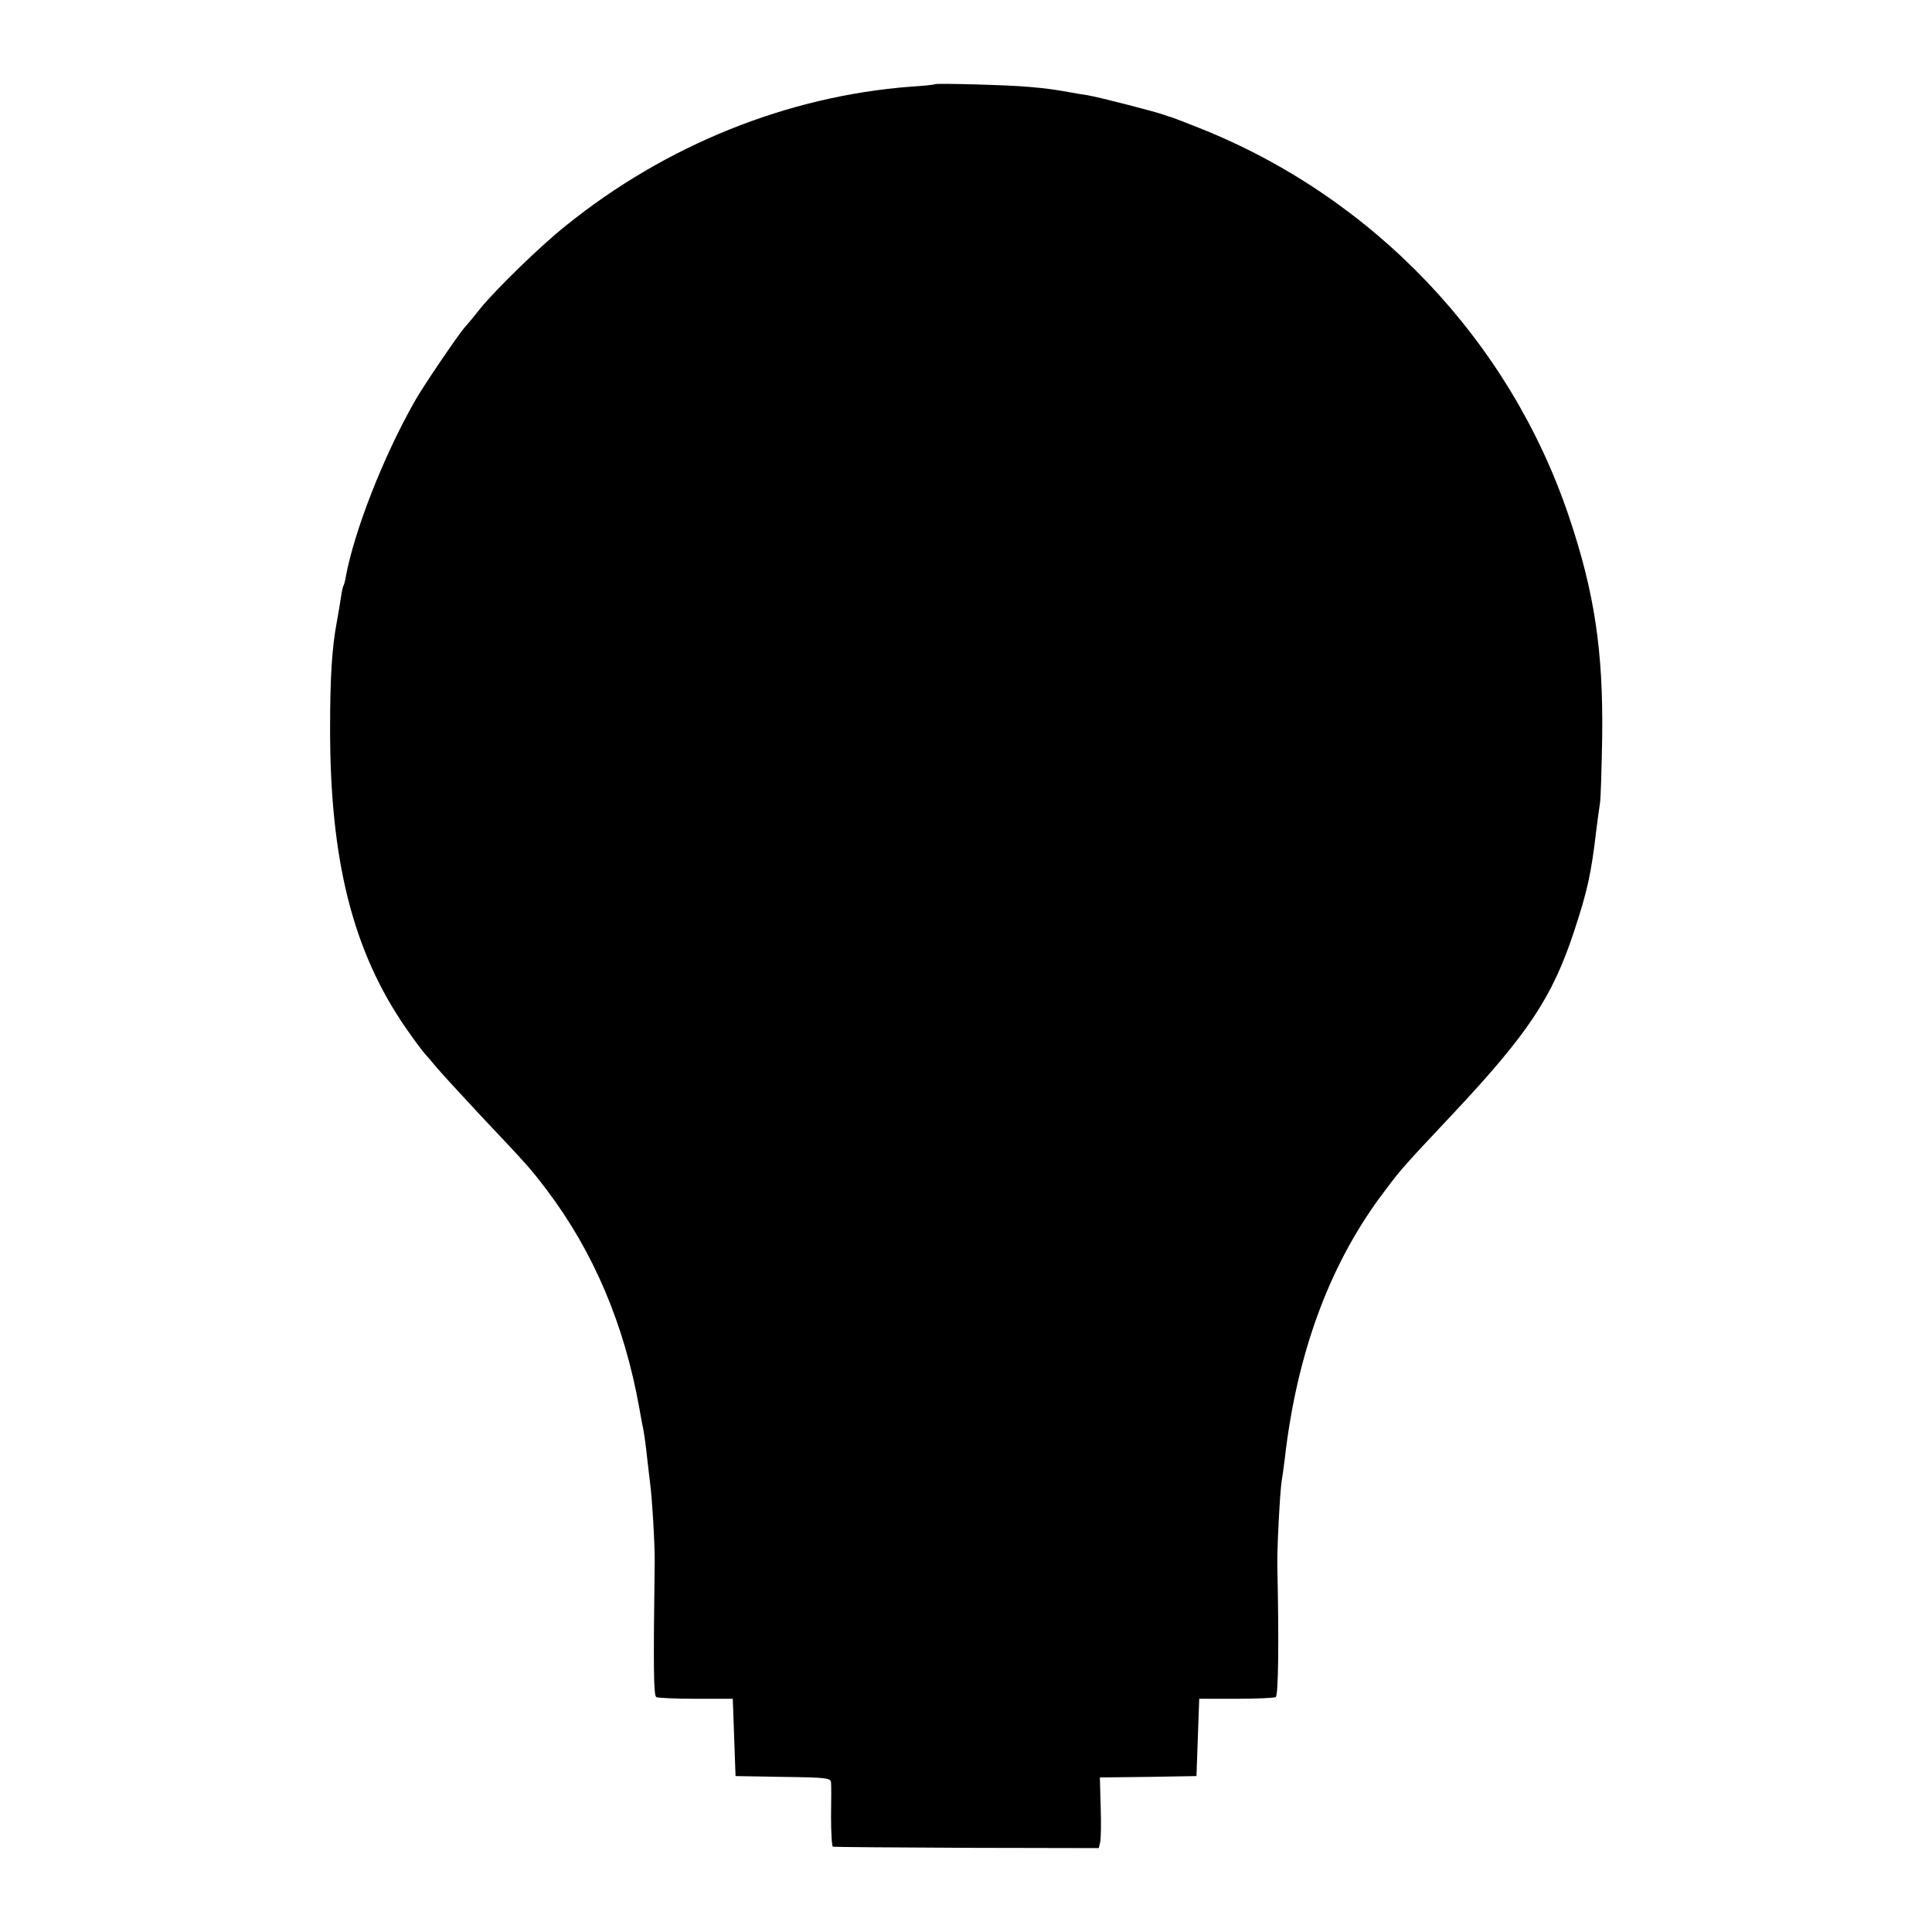 <?xml version="1.0" standalone="no"?>
<!DOCTYPE svg PUBLIC "-//W3C//DTD SVG 20010904//EN"
  "http://www.w3.org/TR/2001/REC-SVG-20010904/DTD/svg10.dtd">
<svg version="1.0" xmlns="http://www.w3.org/2000/svg"
     width="700pt" height="700pt" viewBox="0 0 700 700"
     preserveAspectRatio="xMidYMid meet">
  <g transform="translate(0,700) scale(0.1,-0.1)"
     fill="#000000" stroke="none">
    <path d="M3388 6695 c-2 -2 -41 -6 -88 -9 -446 -34 -887 -211 -1249 -503 -91
-72 -254 -231 -311 -301 -19 -24 -45 -56 -58 -70 -28 -34 -150 -213 -180 -267
-114 -201 -218 -468 -249 -634 -2 -14 -6 -28 -8 -32 -3 -4 -7 -24 -10 -45 -3
-22 -10 -61 -15 -89 -17 -91 -24 -198 -24 -380 -1 -481 82 -811 274 -1089 27
-39 58 -81 67 -91 10 -11 31 -36 47 -55 16 -19 84 -93 151 -165 182 -193 183
-194 245 -275 171 -226 282 -489 336 -790 2 -14 7 -36 9 -50 9 -41 13 -71 20
-135 4 -33 8 -71 10 -85 8 -60 18 -230 17 -290 -5 -389 -4 -483 6 -489 6 -3
71 -6 144 -6 l133 0 5 -140 5 -140 173 -3 c155 -2 172 -4 173 -20 1 -9 1 -65
0 -124 0 -60 3 -109 7 -109 4 -1 222 -3 485 -4 l478 -1 5 21 c3 12 4 70 2 128
l-3 107 175 2 175 3 5 140 5 140 133 0 c73 0 138 3 144 6 10 6 12 201 6 474
-2 54 10 280 16 311 2 11 7 46 11 79 43 376 158 691 342 943 78 105 75 102
264 303 276 294 363 425 442 664 49 149 62 208 81 370 4 33 10 76 13 95 3 19
6 127 8 240 4 312 -28 525 -121 800 -215 638 -709 1156 -1338 1406 -50 20 -95
37 -101 39 -5 1 -17 5 -25 8 -24 10 -242 66 -280 72 -19 3 -46 7 -60 10 -55
10 -89 15 -150 20 -69 7 -337 14 -342 10z"/>
  </g>
</svg>
